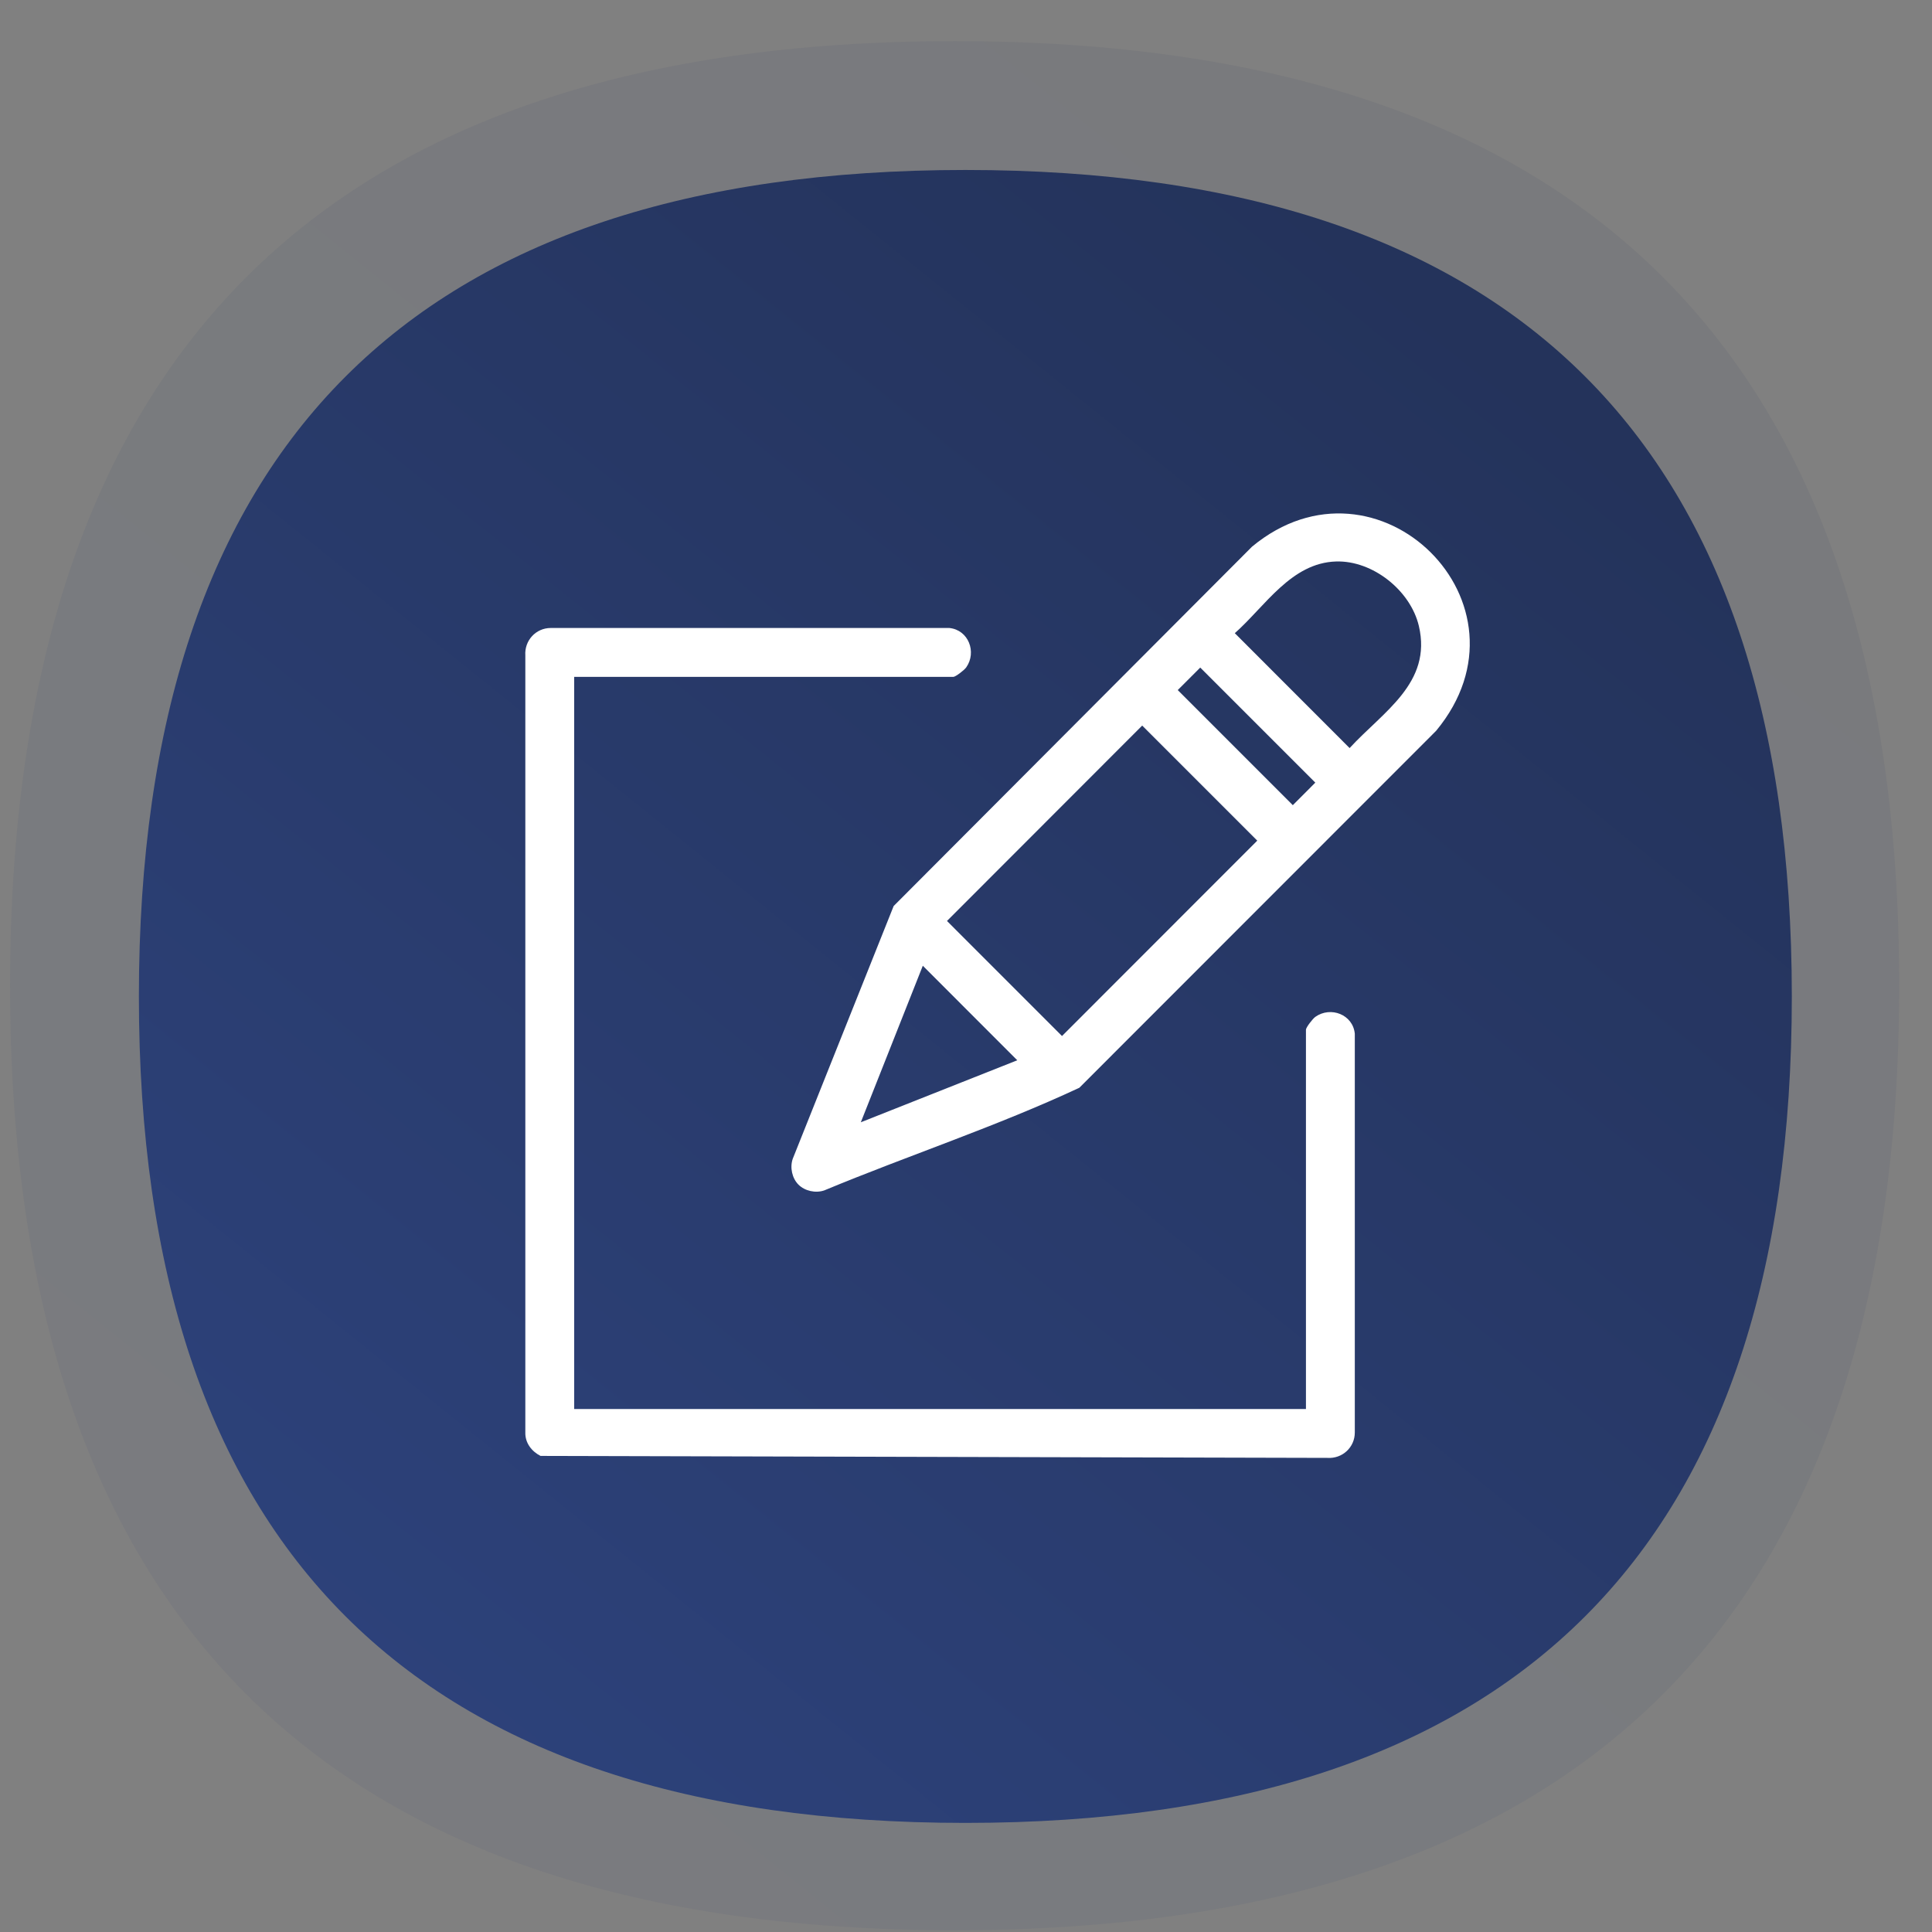 <svg width="45" height="45" viewBox="0 0 45 45" fill="none" xmlns="http://www.w3.org/2000/svg">
<rect x="0" y="0" width="45" height="45" fill="#808080" stroke="none"/>
<path opacity="0.08" d="M44.235 22.959C44.235 37.626 36.901 44.959 22.235 44.959C7.568 44.959 0.235 37.626 0.235 22.959C0.235 8.292 7.568 0.959 22.235 0.959C36.901 0.959 44.235 8.292 44.235 22.959Z" fill="url(#paint0_linear_4323_40656)"/>
<path d="M41.735 23.209C41.735 36.042 35.318 42.459 22.485 42.459C9.652 42.459 3.235 36.042 3.235 23.209C3.235 10.376 9.652 3.959 22.485 3.959C35.318 3.959 41.735 10.376 41.735 23.209Z" fill="url(#paint1_linear_4323_40656)"/>
<g clip-path="url(#clip0_4323_40656)">
<path d="M13.374 15.766V32.819H30.418V23.984C30.418 23.932 30.574 23.728 30.639 23.683C30.994 23.433 31.512 23.629 31.556 24.077V33.365C31.557 33.712 31.264 33.98 30.918 33.957L12.59 33.911C12.383 33.806 12.229 33.607 12.236 33.365V15.266C12.213 14.919 12.481 14.627 12.828 14.627H22.111C22.559 14.671 22.755 15.19 22.505 15.545C22.46 15.609 22.256 15.766 22.204 15.766H13.374Z" fill="white"/>
<path d="M18.598 27.593C18.449 27.444 18.395 27.194 18.464 26.992L20.815 21.103L29.162 12.733C32.077 10.316 35.904 14.065 33.449 17.023L25.14 25.336C23.214 26.236 21.167 26.909 19.198 27.727C18.996 27.796 18.747 27.741 18.598 27.593ZM31.12 13.078C30.074 13.109 29.466 14.124 28.761 14.748L31.435 17.424C32.209 16.58 33.361 15.911 33.048 14.58C32.853 13.754 31.974 13.052 31.12 13.078ZM27.956 15.549L27.432 16.073L30.112 18.754L30.636 18.229L27.956 15.549ZM26.604 16.9L22.057 21.451L24.736 24.131L29.284 19.58L26.604 16.9ZM20.05 26.14L23.694 24.696L21.494 22.494L20.05 26.14Z" fill="white"/>
</g>
<defs>
<linearGradient id="paint0_linear_4323_40656" x1="8.66" y1="44.364" x2="38.349" y2="7.414" gradientUnits="userSpaceOnUse">
<stop stop-color="#2D4177"/>
<stop offset="1" stop-color="#24335B"/>
</linearGradient>
<linearGradient id="paint1_linear_4323_40656" x1="10.607" y1="41.938" x2="36.585" y2="9.607" gradientUnits="userSpaceOnUse">
<stop stop-color="#2D427B"/>
<stop offset="1" stop-color="#24335B"/>
</linearGradient>
<clipPath id="clip0_4323_40656">
<rect width="22" height="22" fill="white" transform="translate(12.235 11.959)"/>
</clipPath>
</defs>
</svg>
